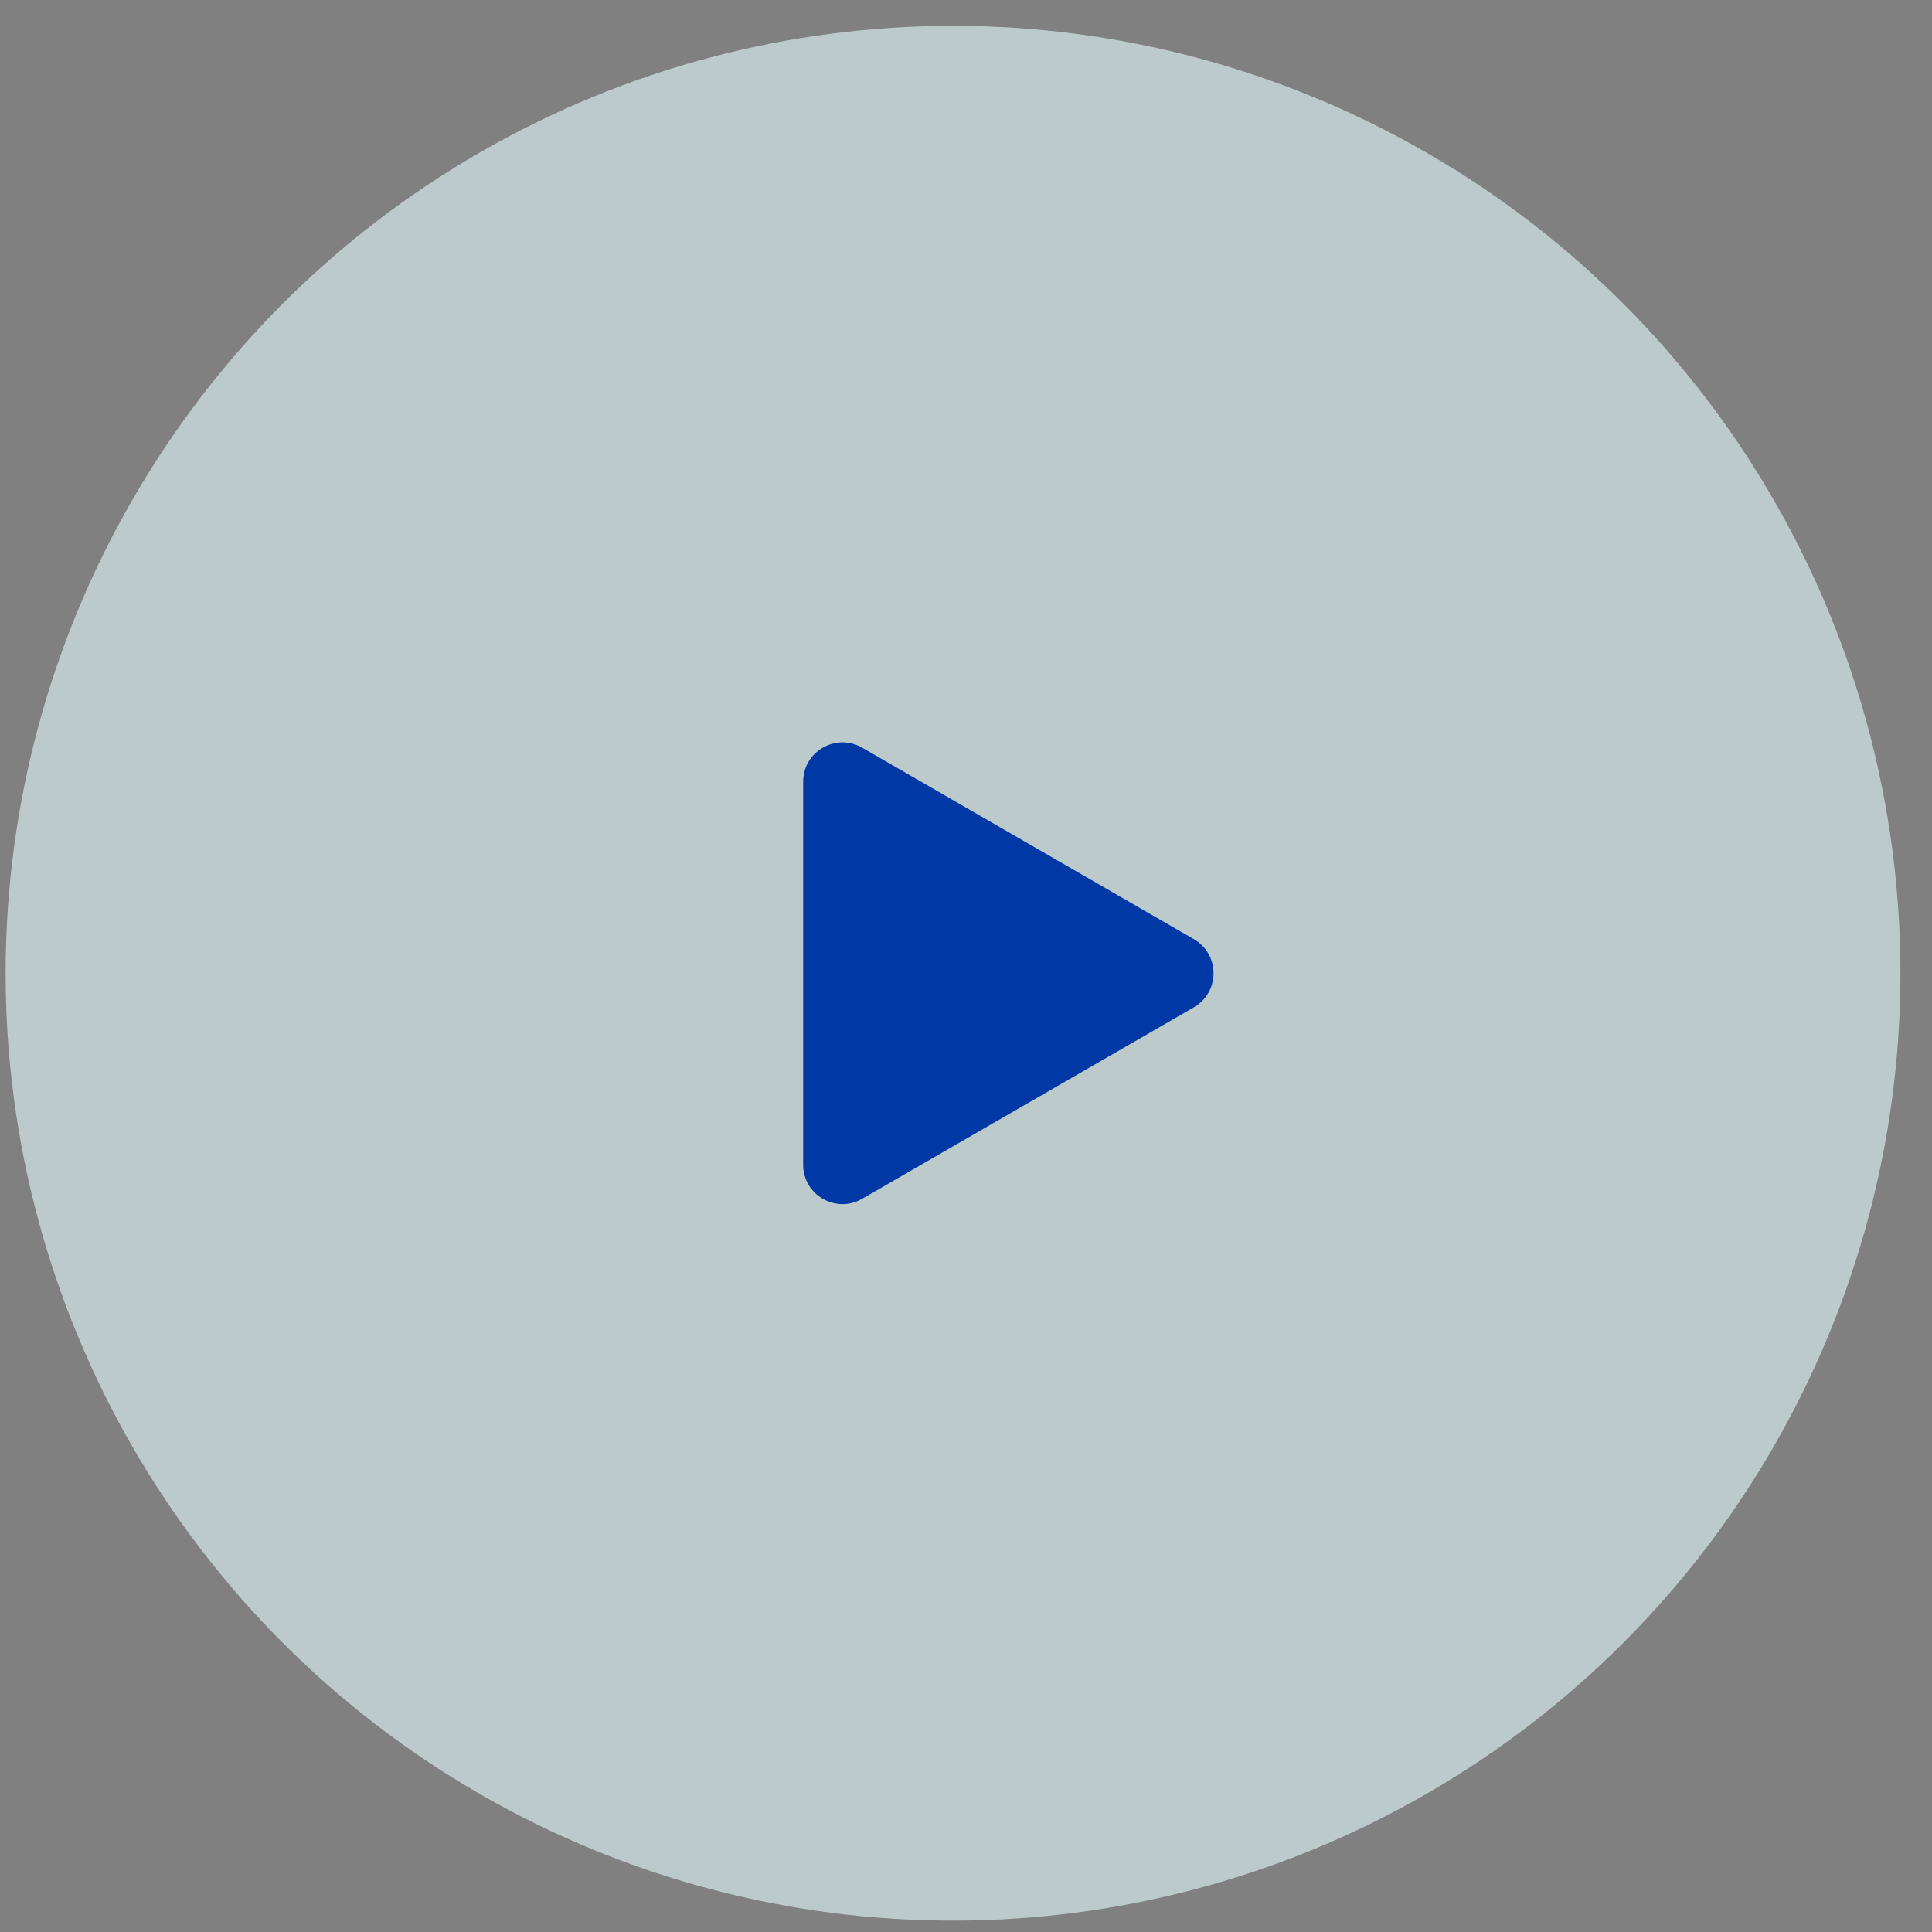 <?xml version="1.0" encoding="UTF-8"?> <svg xmlns="http://www.w3.org/2000/svg" width="59" height="59" viewBox="0 0 59 59" fill="none"><rect x="0" y="0" width="59" height="59" fill="#808080" stroke="none"/> <circle cx="29.104" cy="29.721" r="28.932" fill="#E6FCFF" fill-opacity="0.6"></circle> <path d="M36.458 28.681C37.259 29.143 37.259 30.299 36.458 30.762L26.329 36.609C25.528 37.072 24.527 36.494 24.527 35.569L24.527 23.873C24.527 22.949 25.528 22.371 26.329 22.833L36.458 28.681Z" fill="#0039A6"></path> </svg> 